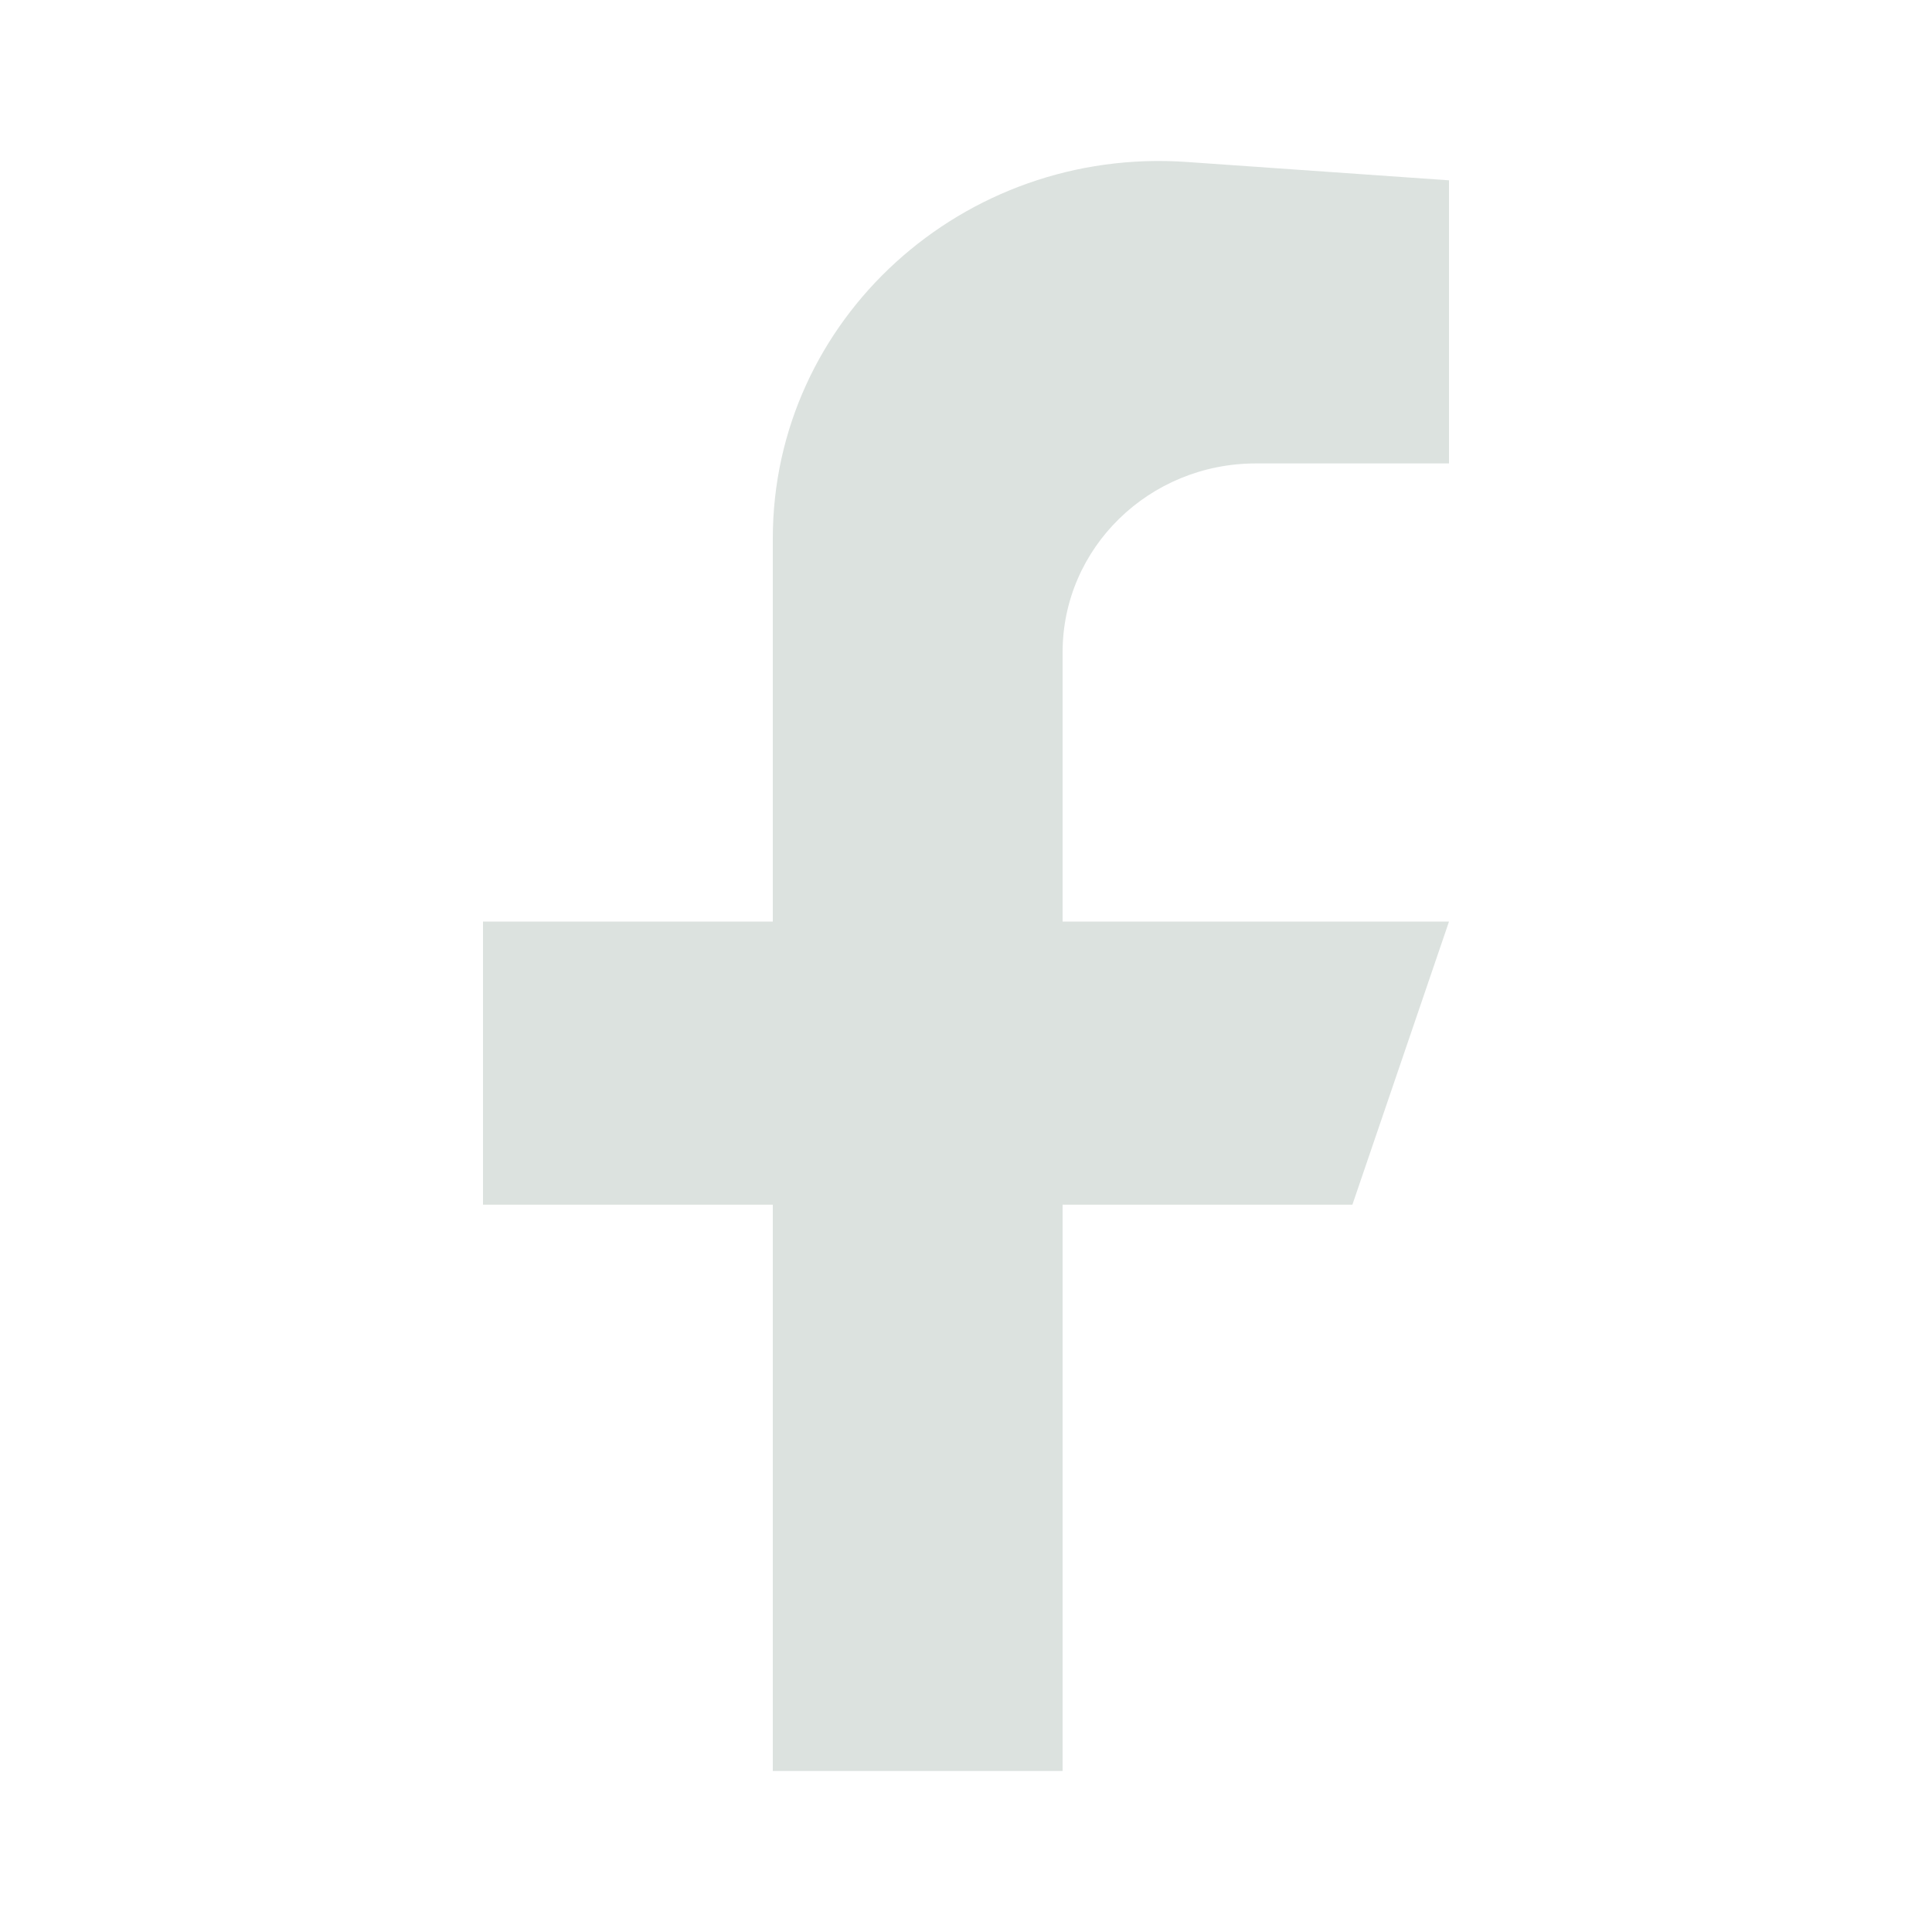 <svg width="24" height="24" viewBox="0 0 24 24" fill="none" xmlns="http://www.w3.org/2000/svg">
<path d="M13.2 11.448V8.102C13.2 6.807 14.274 5.757 15.6 5.757H18V2.24L14.742 2.012C11.963 1.818 9.6 3.968 9.6 6.69V11.448H6V14.965H9.6V22H13.2V14.965H16.8L18 11.448H13.2Z" fill="#DCE2DF"/>
</svg>
